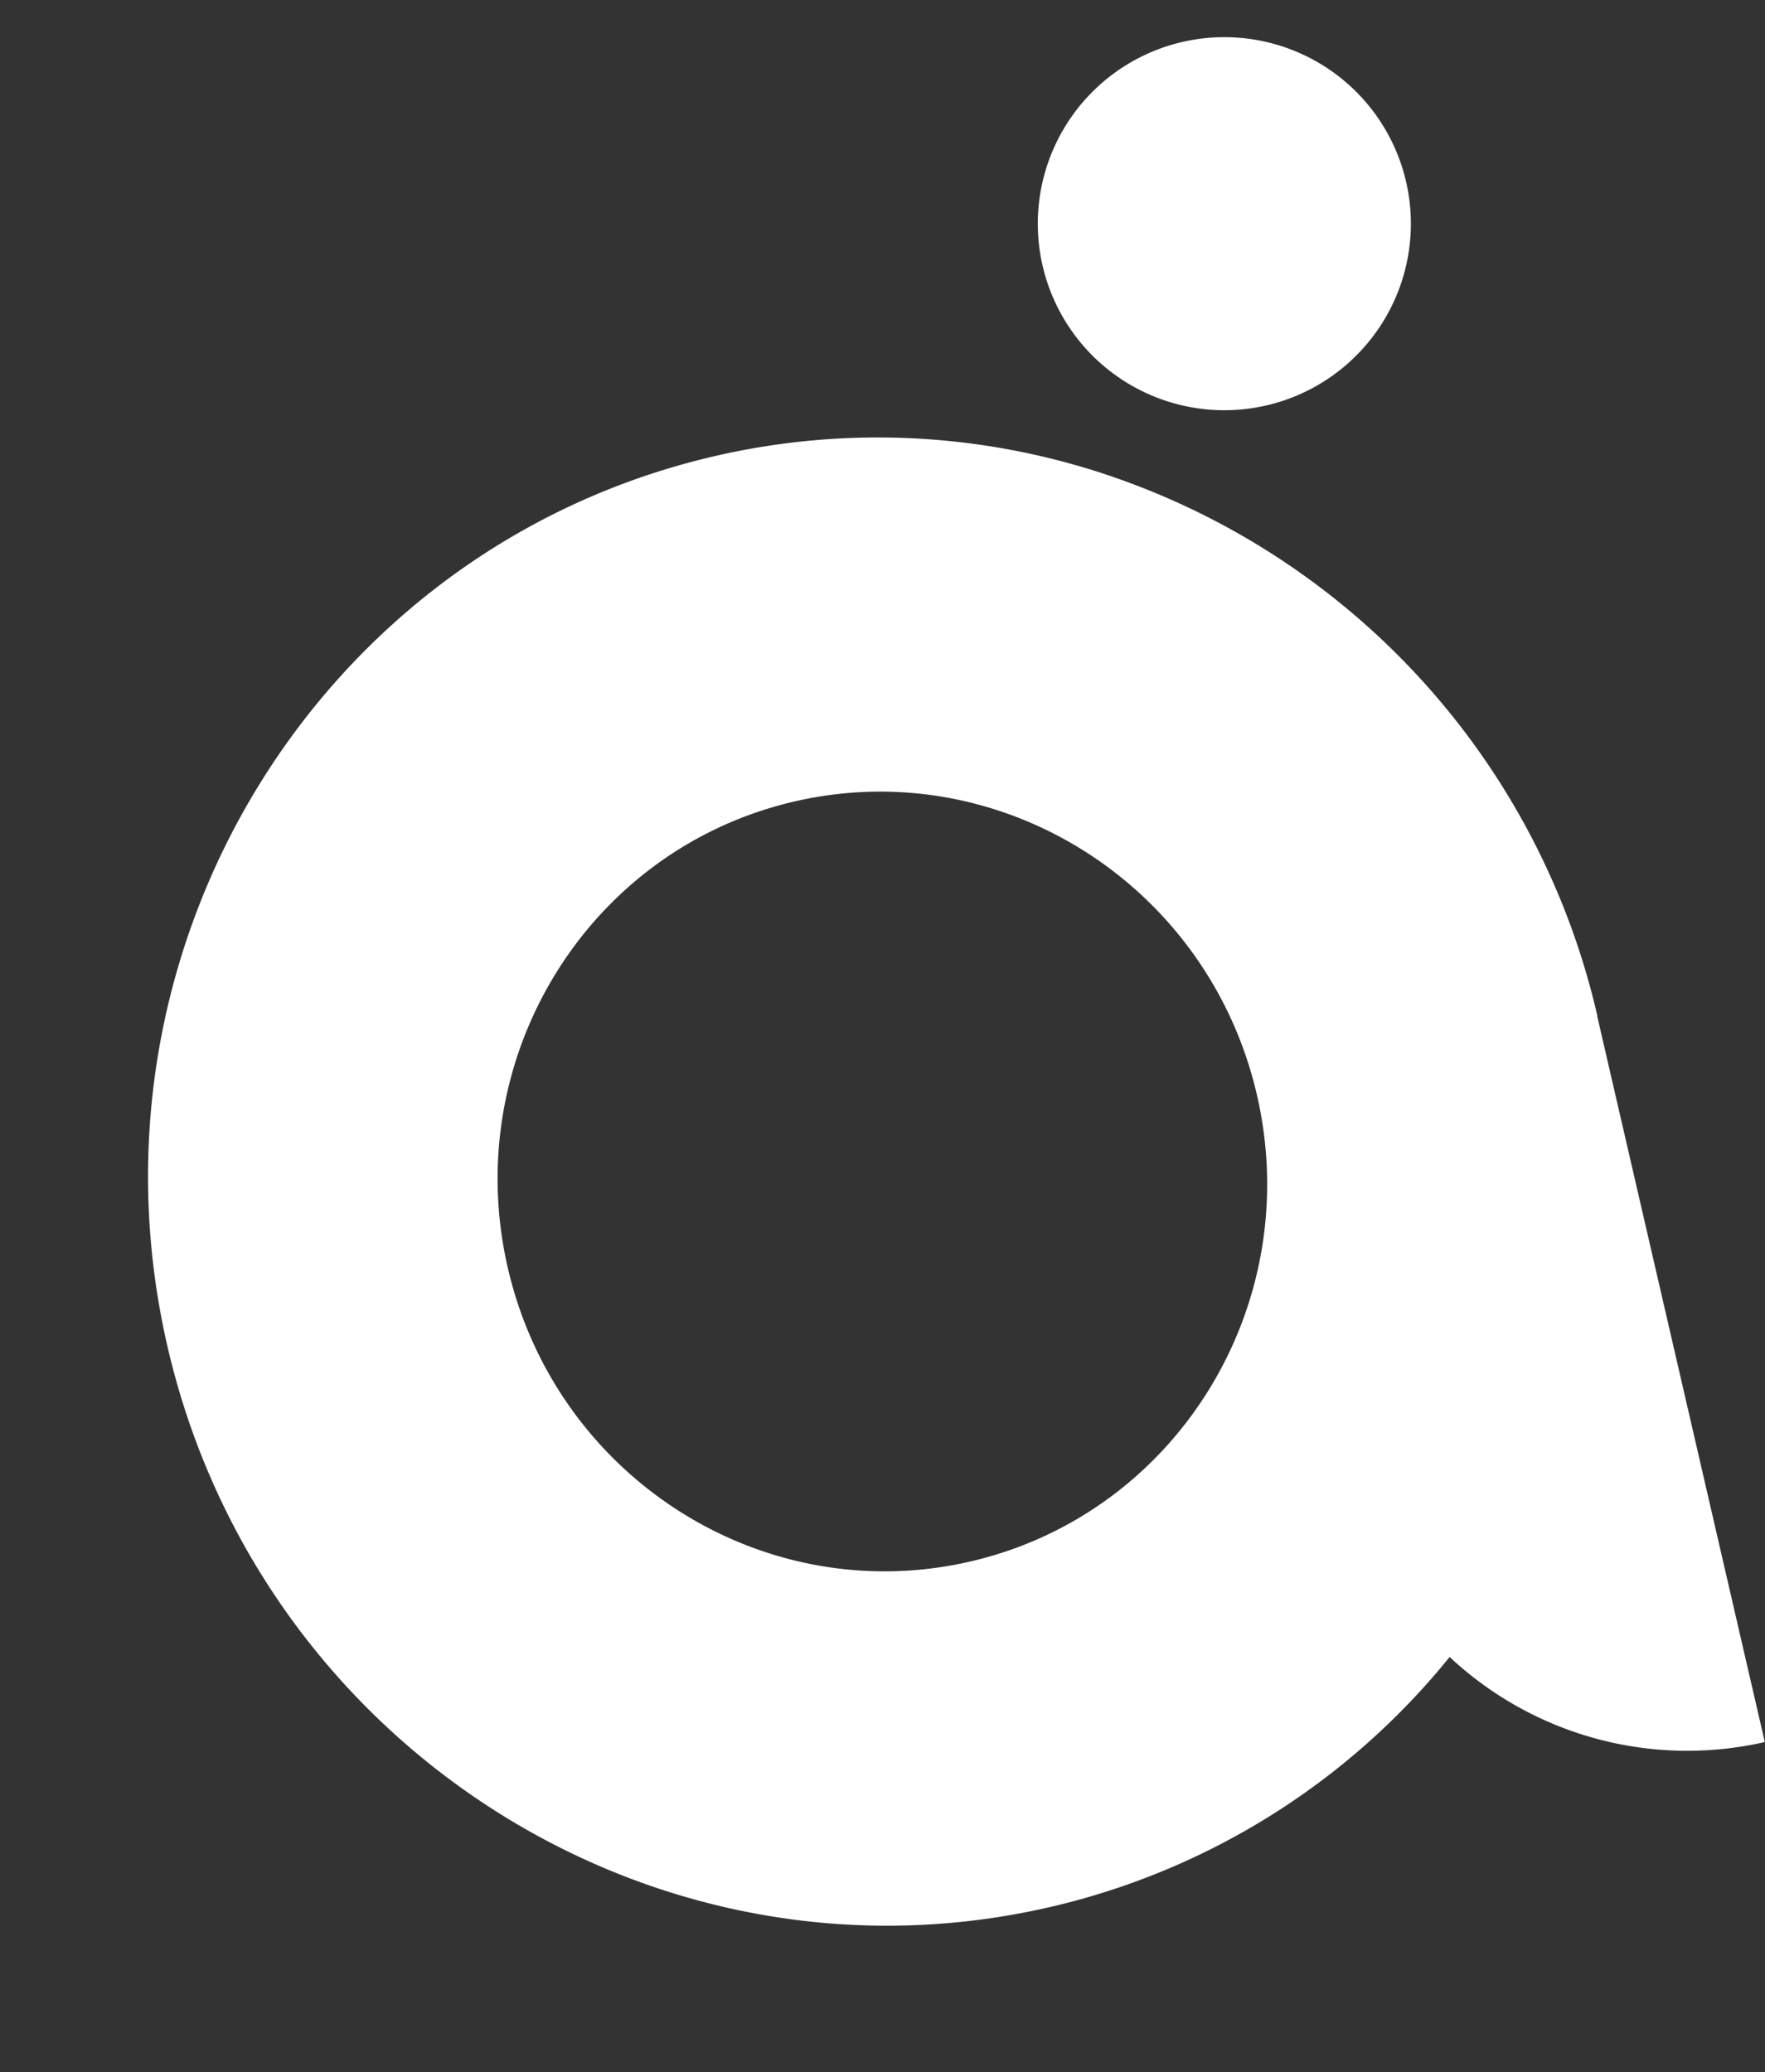 <svg xmlns="http://www.w3.org/2000/svg" width="732.711" height="860.249" viewBox="0 0 732.711 860.249">
  <rect x="0" y="0" width="732.711" height="860.249" fill="#333333" stroke="none"/>
  <g id="header" transform="translate(-1311.115 184.402)">
    <g id="グループ_577" data-name="グループ 577" transform="translate(1283.251 -47.23) rotate(-13)">
      <g id="グループ_574" data-name="グループ 574" transform="translate(0 0)">
        <circle id="楕円形_44" data-name="楕円形 44" cx="163.271" cy="163.271" r="163.271" transform="translate(93.578 508.904) rotate(-63.43)" fill="none"/>
        <path id="パス_2765" data-name="パス 2765" d="M609.255,309.074A310.029,310.029,0,0,0,464.167,45.9,299.676,299.676,0,0,0,304.586,0C136.627,0,0,138.641,0,309.074H0C0,479.59,136.627,618.232,304.586,618.232a300.235,300.235,0,0,0,185.046-63.838,144.393,144.393,0,0,0,119.539,63.838V309.158h0ZM304.586,471.009c-88.134,0-159.581-72.5-159.581-161.932s71.447-161.932,159.581-161.932,159.581,72.5,159.581,161.932S392.729,471,304.6,471.009Z" transform="translate(0 123.865)" fill="#fff"/>
        <path id="パス_2766" data-name="パス 2766" d="M154.872,77.393a77.436,77.436,0,1,0,0,.085Z" transform="translate(454.916 0)" fill="#fff"/>
      </g>
    </g>
  </g>
</svg>

